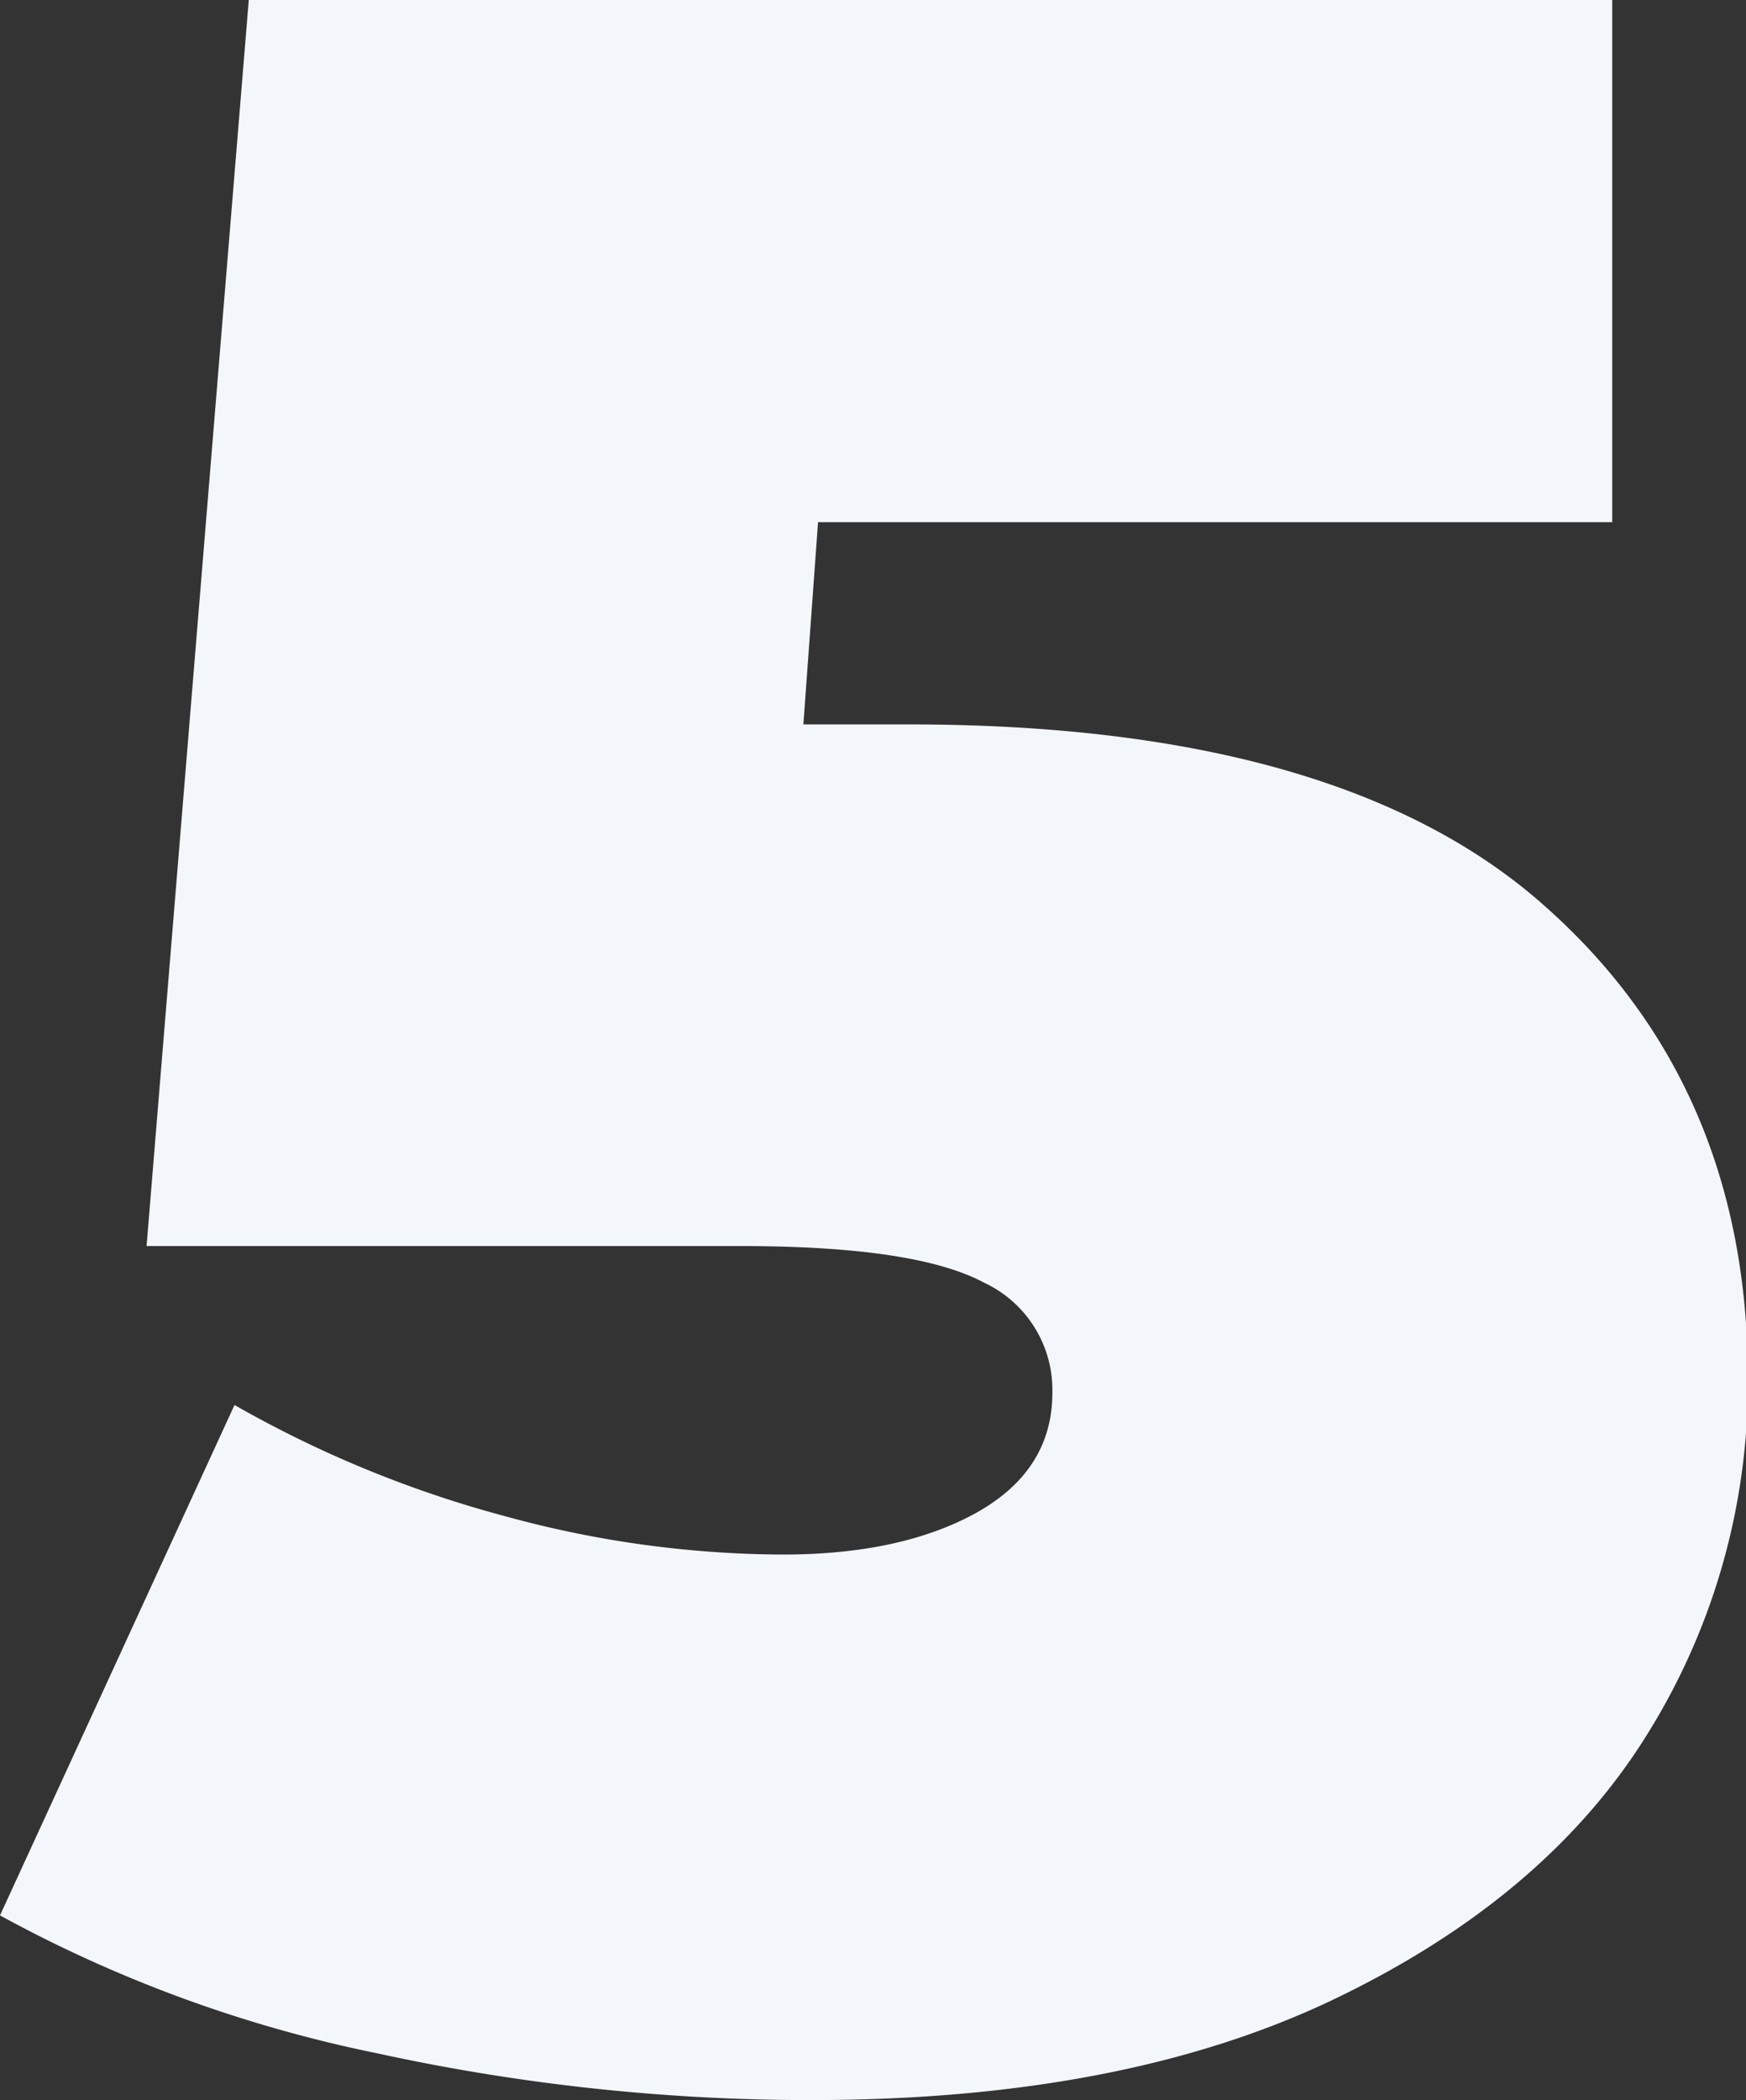 <svg id="Layer_1" data-name="Layer 1" xmlns="http://www.w3.org/2000/svg" viewBox="0 0 102.45 123.15"><rect x="0" y="0" width="102.45" height="123.15" fill="#333333" stroke="none"/><defs><style>.cls-1{fill:#f3f7fb;}</style></defs><title>Numbers</title><path class="cls-1" d="M90.56,53.06q12,10.57,12,27.78a38.89,38.89,0,0,1-5.93,20.9q-5.94,9.54-18.32,15.48t-30.79,5.93A119.23,119.23,0,0,1,22.1,120.4,78.93,78.93,0,0,1,0,112.32L13.76,82.39a66.74,66.74,0,0,0,15.91,6.53,62.25,62.25,0,0,0,16.25,2.24q7,0,11.44-2.49c2.93-1.66,4.39-4,4.39-7a6.94,6.94,0,0,0-4-6.45q-4-2.15-14.27-2.15H8.6l6-73.1h80V30.62H48l-.86,11.86h6.19Q78.61,42.48,90.56,53.06Z"/></svg>